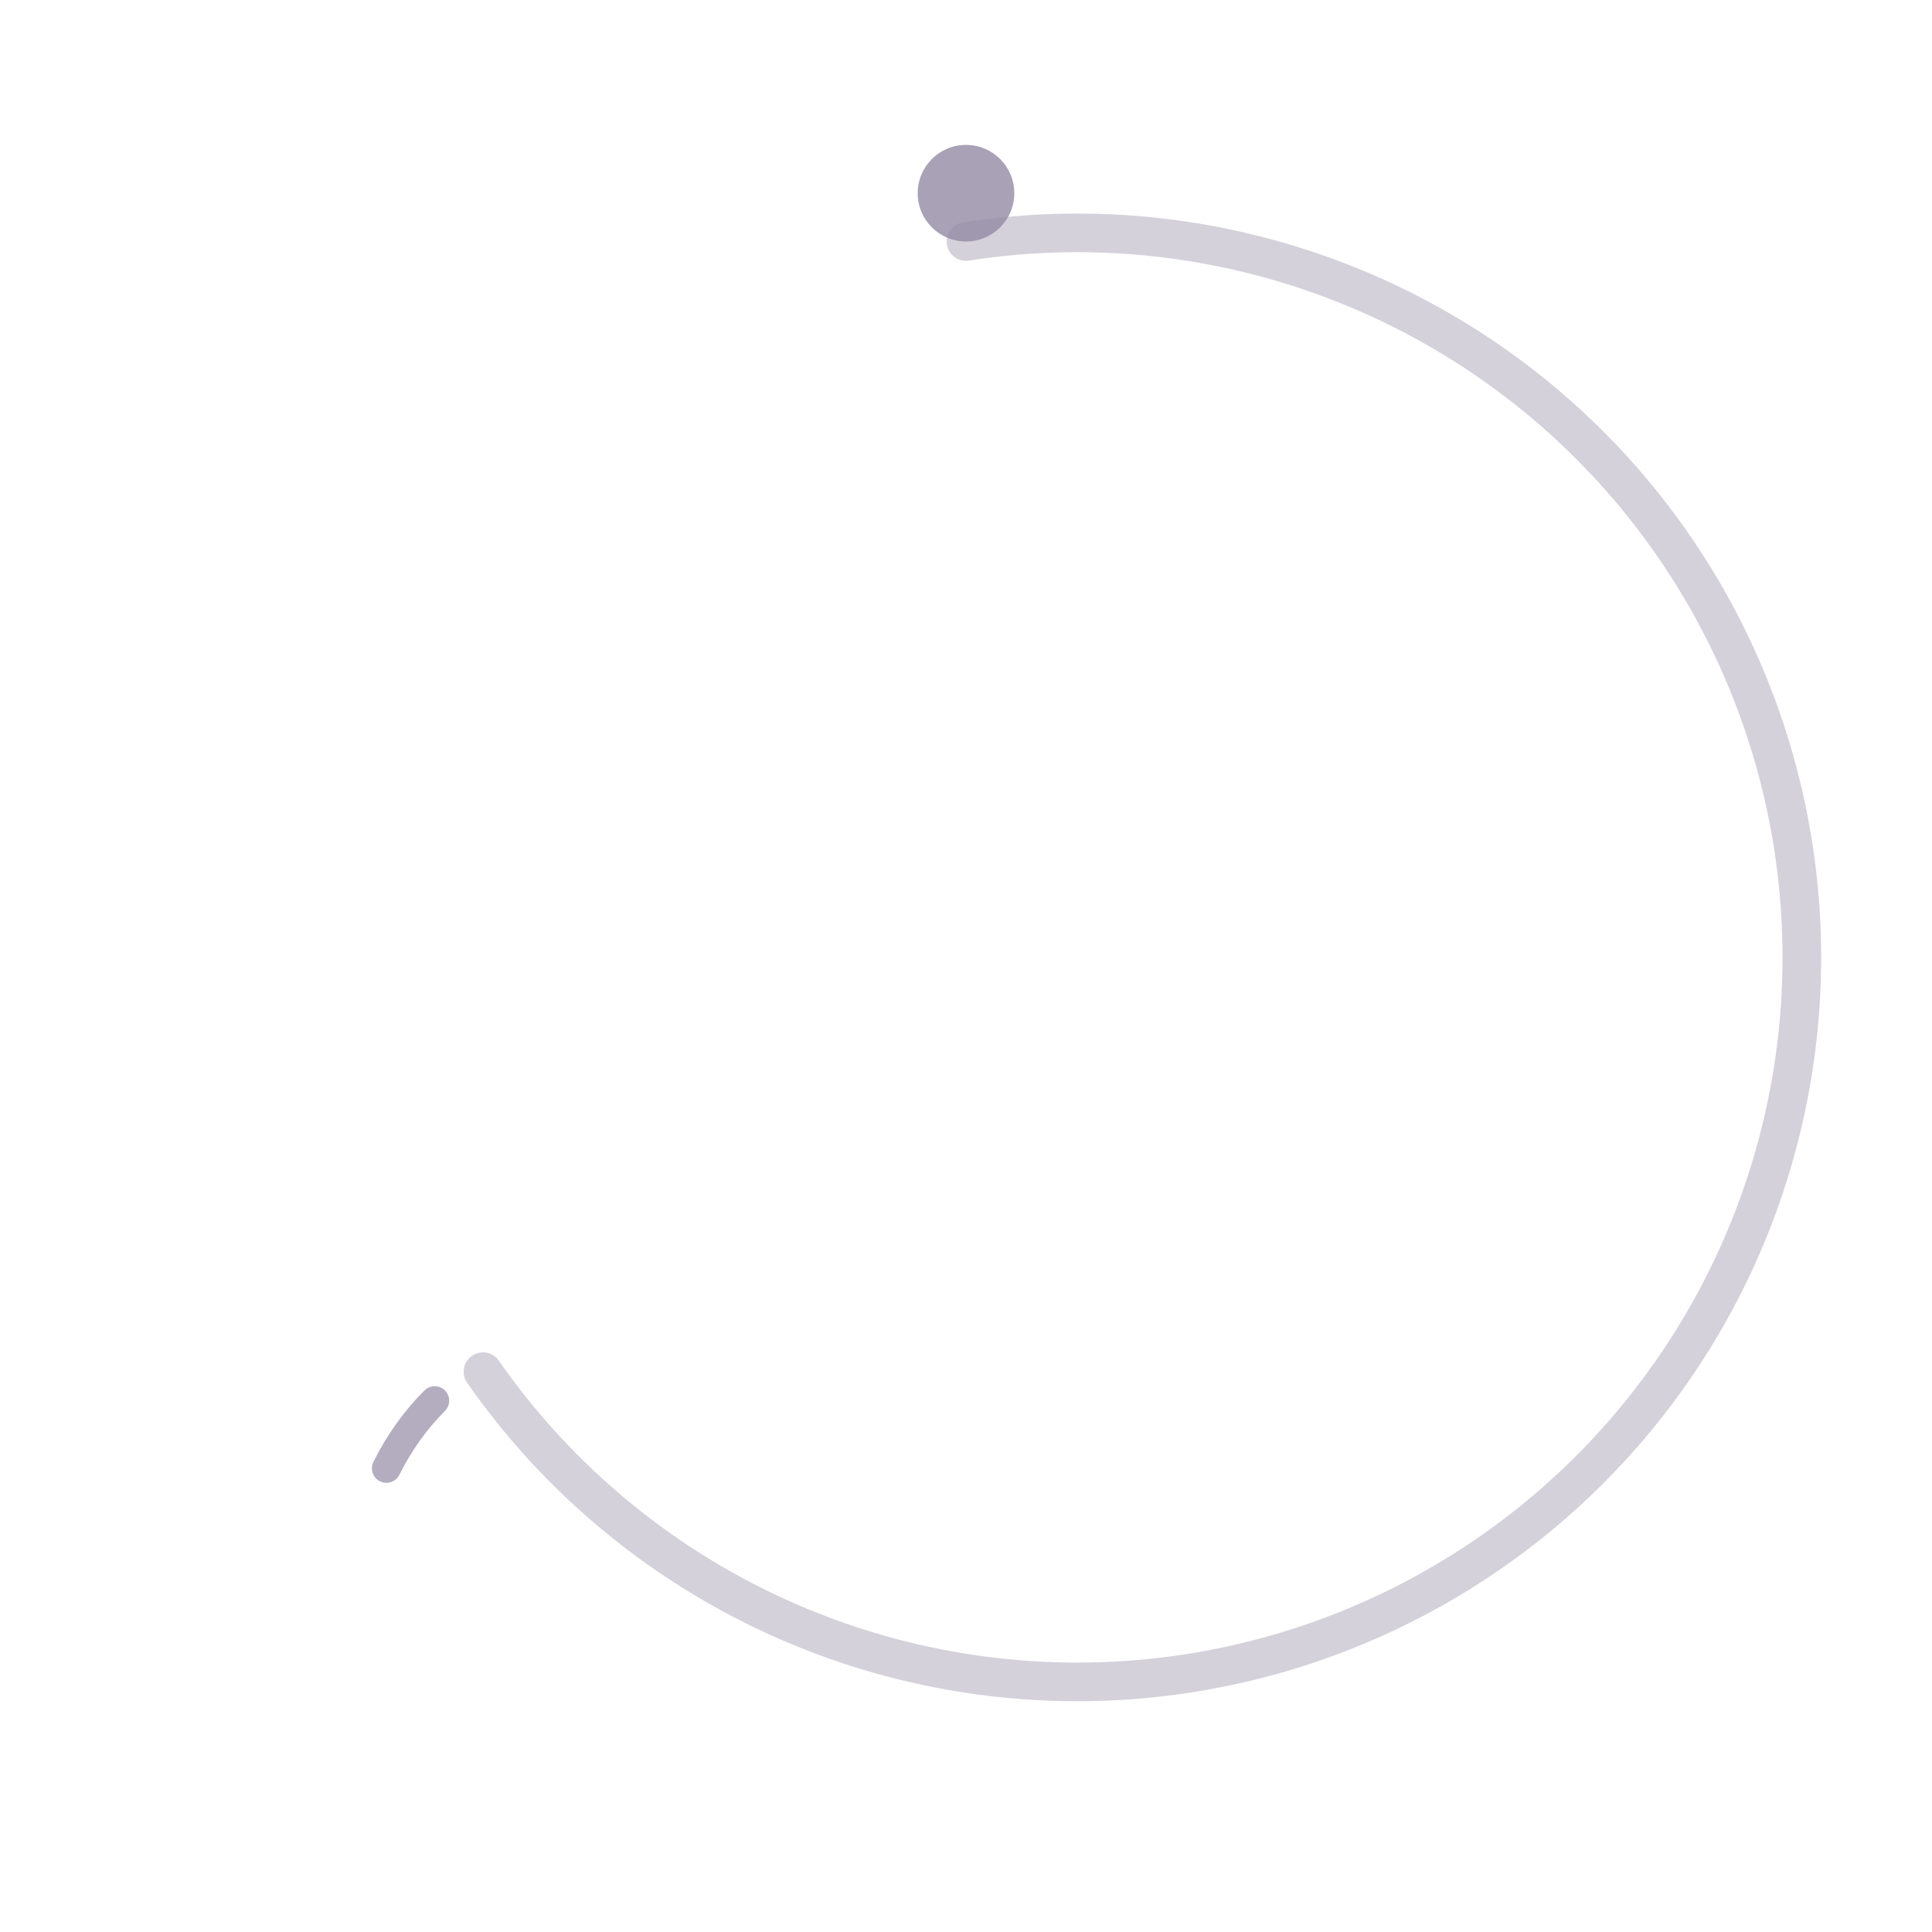 <svg xmlns="http://www.w3.org/2000/svg" viewBox="0 0 200 200" width="400" height="400">
  <defs>
    <linearGradient id="brushGradient" x1="0%" y1="0%" x2="100%" y2="100%">
      <stop offset="0%" style="stop-color:rgb(183,178,195);stop-opacity:1" />
      <stop offset="100%" style="stop-color:rgb(148,138,164);stop-opacity:1" />
    </linearGradient>
  </defs>
  
  <path d="M 100 20 A 80 80 0 1 1 45 145" 
        fill="none" 
        stroke="url(brushGradient)" 
        stroke-width="7" 
        stroke-linecap="round"
        opacity="0.95"/>
  
  <path d="M 100 25 A 75 75 0 1 1 50 142" 
        fill="none" 
        stroke="rgb(183,178,195)" 
        stroke-width="4" 
        stroke-linecap="round"
        opacity="0.6"/>
  
  <circle cx="100" cy="20" r="5" fill="rgb(148,138,164)" opacity="0.8"/>
  
  <path d="M 45 145 Q 42 148 40 152" 
        fill="none" 
        stroke="rgb(148,138,164)" 
        stroke-width="3" 
        stroke-linecap="round"
        opacity="0.7"/>
</svg>